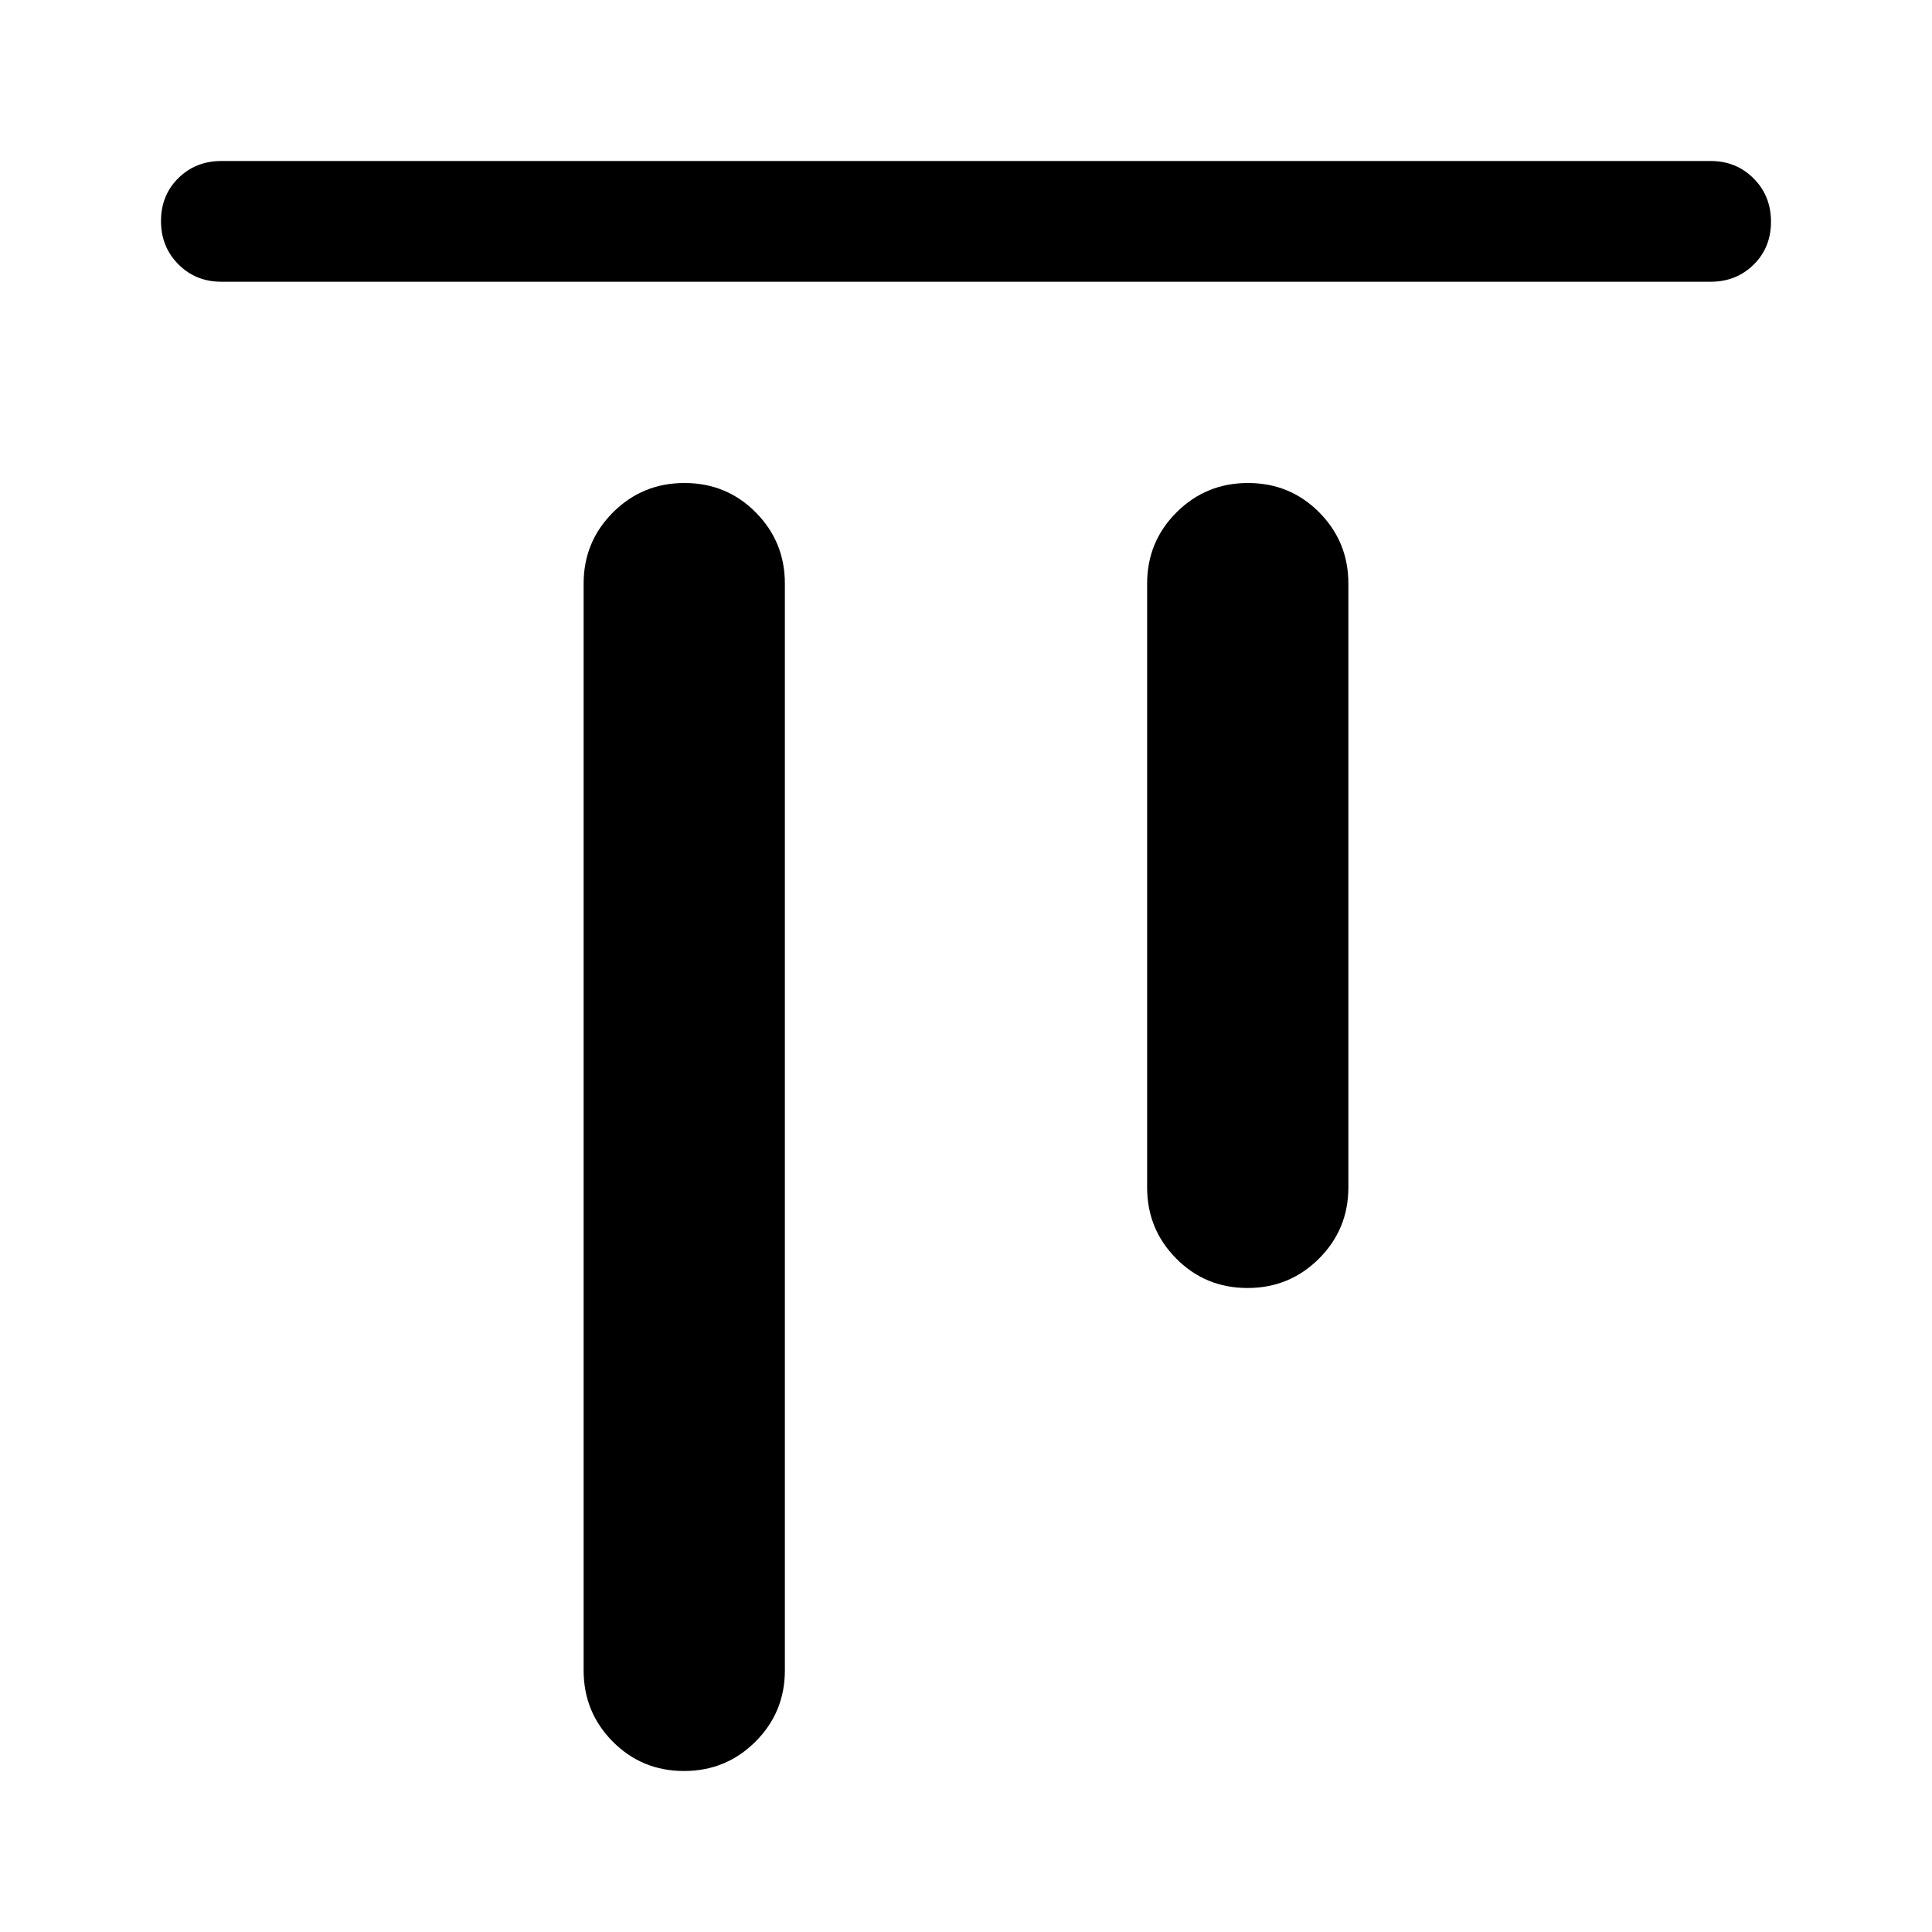 <svg xmlns="http://www.w3.org/2000/svg" width="48" height="48" viewBox="0 -960 960 960"><path d="M339.882-80Q319-80 304.5-94.583 290-109.167 290-130v-540q0-20.833 14.618-35.417Q319.235-720 340.118-720 361-720 375.5-705.417 390-690.833 390-670v540q0 20.833-14.618 35.417Q360.765-80 339.882-80Zm280-240Q599-320 584.5-334.583 570-349.167 570-370v-300q0-20.833 14.618-35.417Q599.235-720 620.118-720 641-720 655.5-705.417 670-690.833 670-670v300q0 20.833-14.618 35.417Q640.765-320 619.882-320ZM110-820q-12.75 0-21.375-8.675Q80-837.351 80-850.175 80-863 88.625-871.5T110-880h740q12.75 0 21.375 8.675 8.625 8.676 8.625 21.5 0 12.825-8.625 21.325T850-820H110Z"/></svg>
